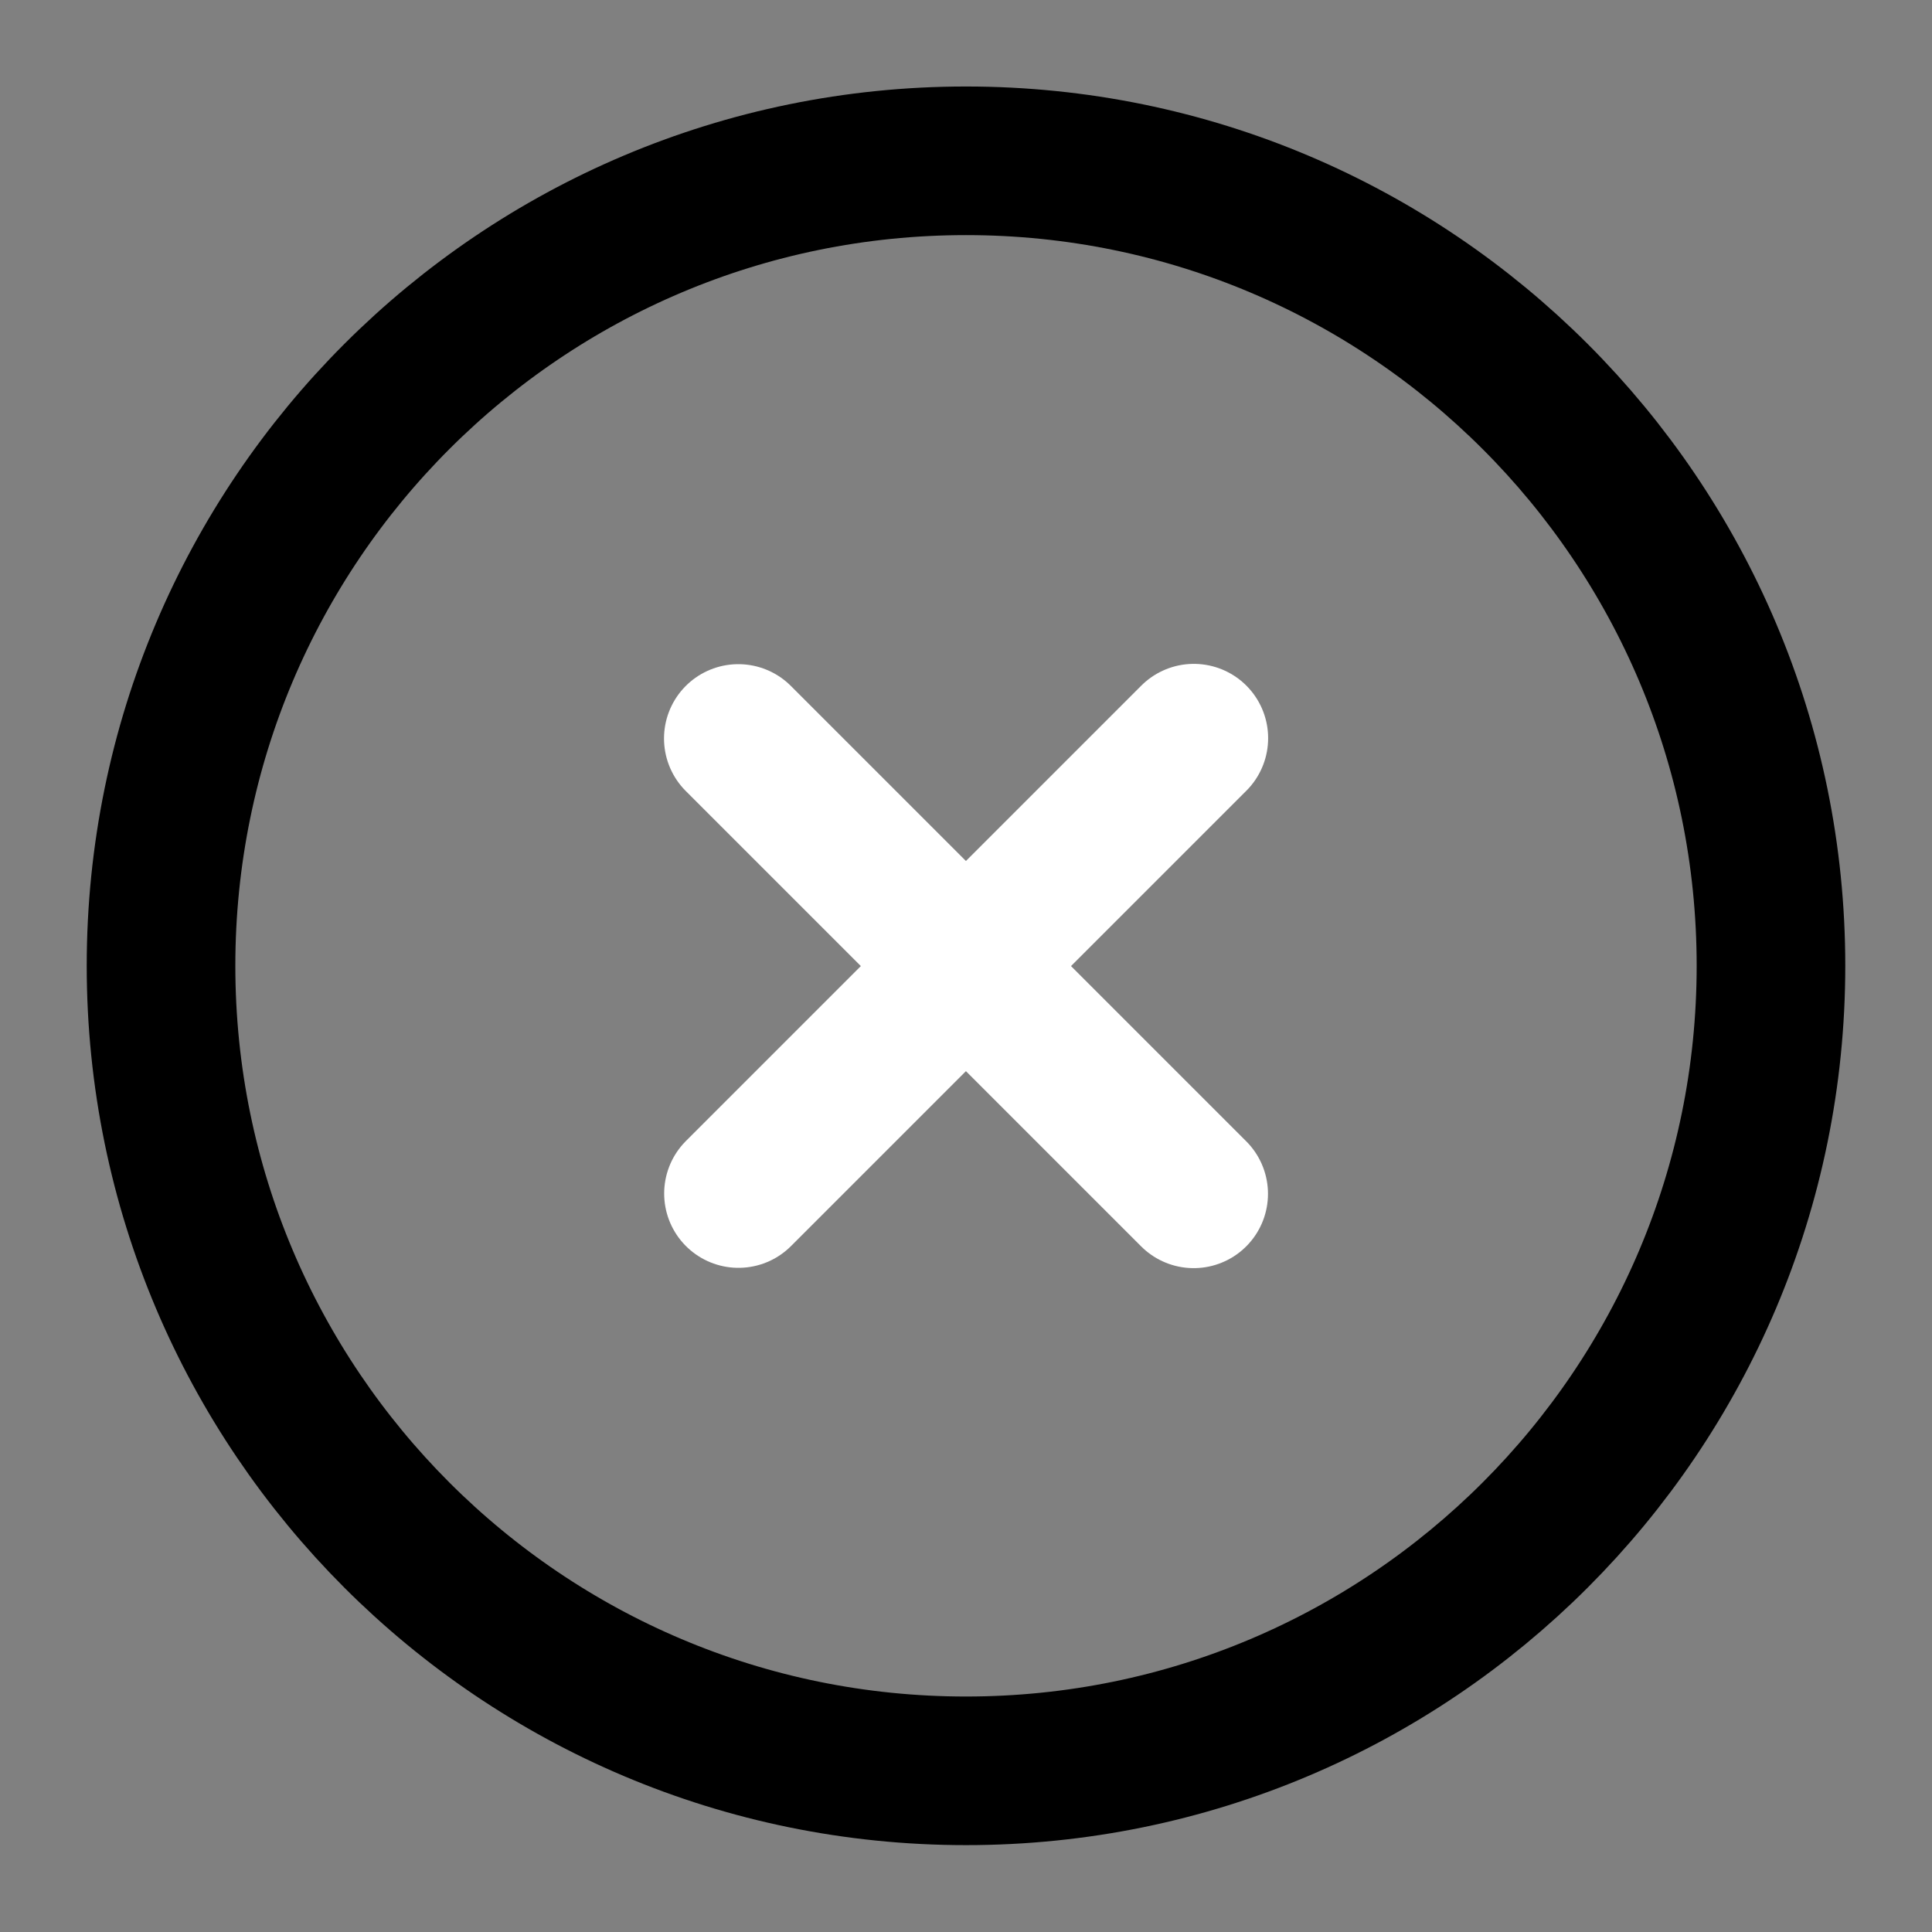 <svg width="26" height="26" viewBox="0 0 26 26" fill="none" xmlns="http://www.w3.org/2000/svg">
<rect x="0" y="0" width="26" height="26" fill="#808080" stroke="none"/>
<path d="M13 23.831C18.983 23.831 23.833 18.98 23.833 12.997C23.833 7.014 18.983 2.164 13 2.164C7.017 2.164 2.167 7.014 2.167 12.997C2.167 18.98 7.017 23.831 13 23.831Z" stroke="black" stroke-width="2" stroke-linecap="round" stroke-linejoin="round"/>
<path d="M9.936 9.938L16.064 16.066" stroke="white" stroke-width="2" stroke-linecap="round" stroke-linejoin="round"/>
<path d="M9.938 16.062L16.066 9.934" stroke="white" stroke-width="2" stroke-linecap="round" stroke-linejoin="round"/>
</svg>
